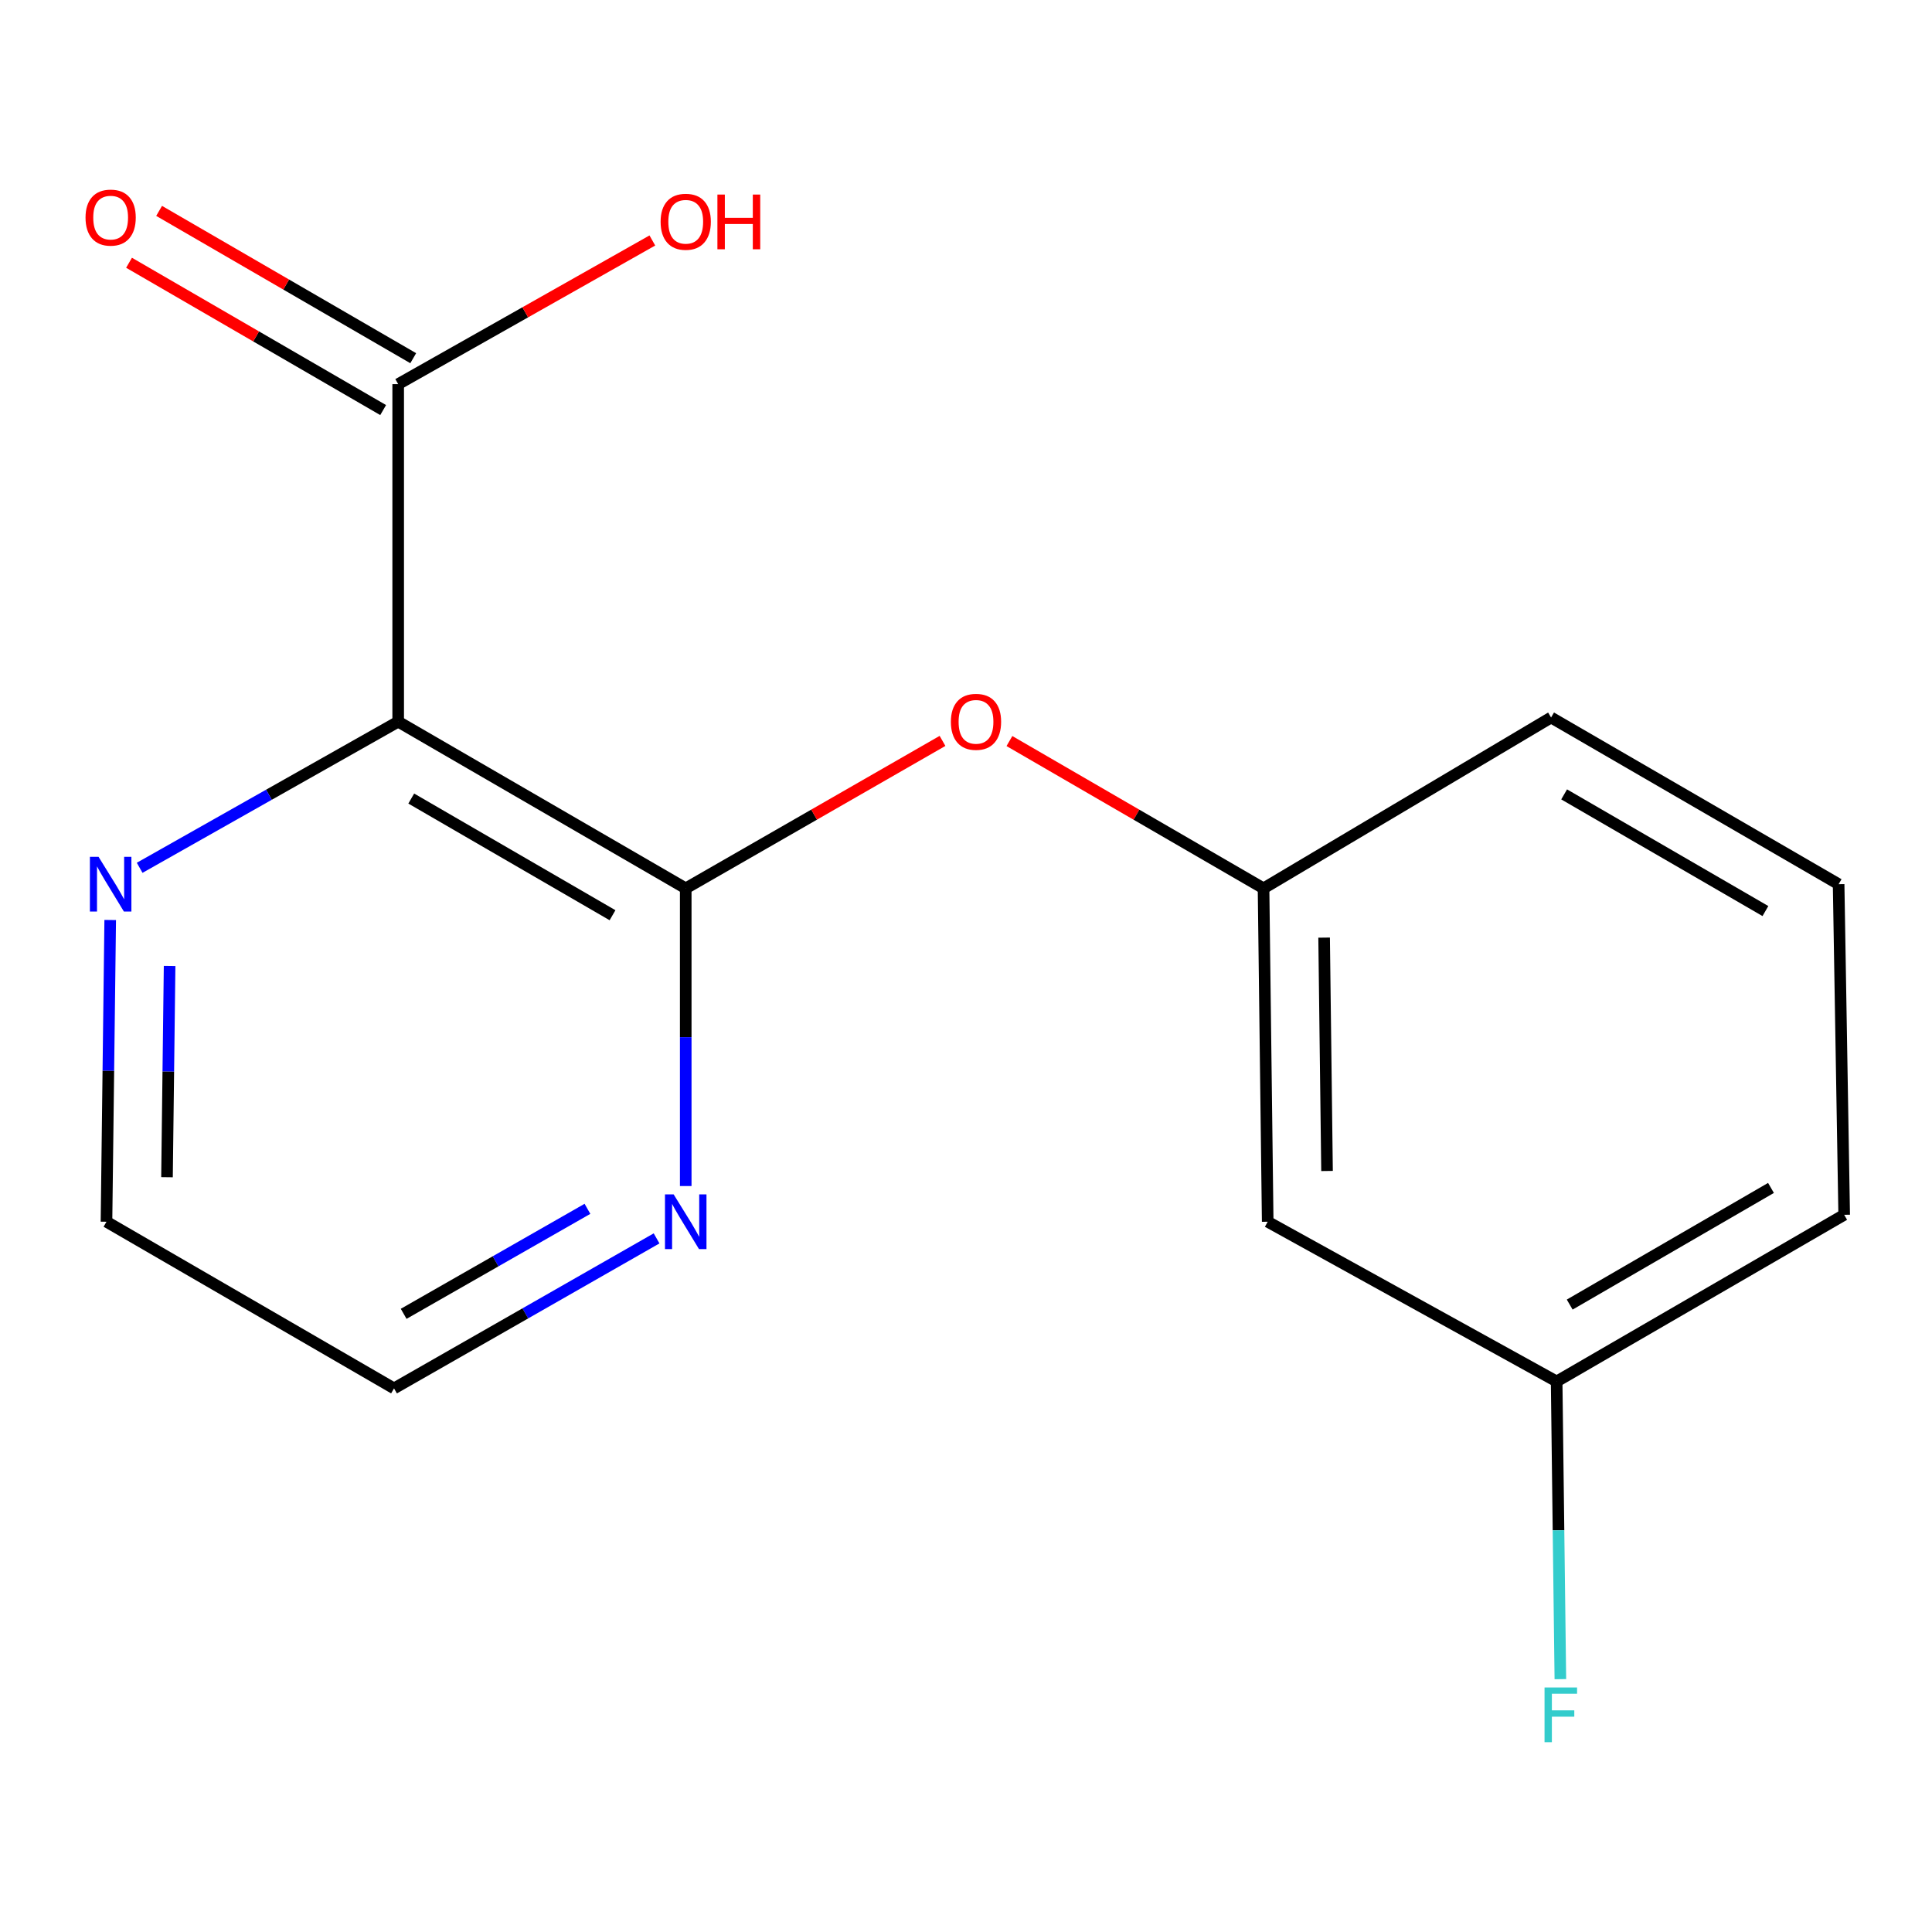 <?xml version='1.0' encoding='iso-8859-1'?>
<svg version='1.1' baseProfile='full'
              xmlns='http://www.w3.org/2000/svg'
                      xmlns:rdkit='http://www.rdkit.org/xml'
                      xmlns:xlink='http://www.w3.org/1999/xlink'
                  xml:space='preserve'
width='1000px' height='1000px' viewBox='0 0 1000 1000'>
<!-- END OF HEADER -->
<rect style='opacity:1.0;fill:#FFFFFF;stroke:none' width='1000' height='1000' x='0' y='0'> </rect>
<path class='bond-0' d='M 206.101,373.536 L 354.932,459.813' style='fill:none;fill-rule:evenodd;stroke:#000000;stroke-width:6px;stroke-linecap:butt;stroke-linejoin:miter;stroke-opacity:1' />
<path class='bond-0' d='M 212.861,413.327 L 317.042,473.722' style='fill:none;fill-rule:evenodd;stroke:#000000;stroke-width:6px;stroke-linecap:butt;stroke-linejoin:miter;stroke-opacity:1' />
<path class='bond-1' d='M 206.101,373.536 L 206.101,198.826' style='fill:none;fill-rule:evenodd;stroke:#000000;stroke-width:6px;stroke-linecap:butt;stroke-linejoin:miter;stroke-opacity:1' />
<path class='bond-3' d='M 206.101,373.536 L 139.193,411.354' style='fill:none;fill-rule:evenodd;stroke:#000000;stroke-width:6px;stroke-linecap:butt;stroke-linejoin:miter;stroke-opacity:1' />
<path class='bond-3' d='M 139.193,411.354 L 72.285,449.172' style='fill:none;fill-rule:evenodd;stroke:#0000FF;stroke-width:6px;stroke-linecap:butt;stroke-linejoin:miter;stroke-opacity:1' />
<path class='bond-2' d='M 354.932,459.813 L 421.388,421.651' style='fill:none;fill-rule:evenodd;stroke:#000000;stroke-width:6px;stroke-linecap:butt;stroke-linejoin:miter;stroke-opacity:1' />
<path class='bond-2' d='M 421.388,421.651 L 487.844,383.489' style='fill:none;fill-rule:evenodd;stroke:#FF0000;stroke-width:6px;stroke-linecap:butt;stroke-linejoin:miter;stroke-opacity:1' />
<path class='bond-4' d='M 354.932,459.813 L 354.932,536.854' style='fill:none;fill-rule:evenodd;stroke:#000000;stroke-width:6px;stroke-linecap:butt;stroke-linejoin:miter;stroke-opacity:1' />
<path class='bond-4' d='M 354.932,536.854 L 354.932,613.894' style='fill:none;fill-rule:evenodd;stroke:#0000FF;stroke-width:6px;stroke-linecap:butt;stroke-linejoin:miter;stroke-opacity:1' />
<path class='bond-6' d='M 213.884,185.401 L 148.119,147.277' style='fill:none;fill-rule:evenodd;stroke:#000000;stroke-width:6px;stroke-linecap:butt;stroke-linejoin:miter;stroke-opacity:1' />
<path class='bond-6' d='M 148.119,147.277 L 82.354,109.153' style='fill:none;fill-rule:evenodd;stroke:#FF0000;stroke-width:6px;stroke-linecap:butt;stroke-linejoin:miter;stroke-opacity:1' />
<path class='bond-6' d='M 198.319,212.251 L 132.554,174.127' style='fill:none;fill-rule:evenodd;stroke:#000000;stroke-width:6px;stroke-linecap:butt;stroke-linejoin:miter;stroke-opacity:1' />
<path class='bond-6' d='M 132.554,174.127 L 66.789,136.003' style='fill:none;fill-rule:evenodd;stroke:#FF0000;stroke-width:6px;stroke-linecap:butt;stroke-linejoin:miter;stroke-opacity:1' />
<path class='bond-8' d='M 206.101,198.826 L 271.879,161.647' style='fill:none;fill-rule:evenodd;stroke:#000000;stroke-width:6px;stroke-linecap:butt;stroke-linejoin:miter;stroke-opacity:1' />
<path class='bond-8' d='M 271.879,161.647 L 337.658,124.468' style='fill:none;fill-rule:evenodd;stroke:#FF0000;stroke-width:6px;stroke-linecap:butt;stroke-linejoin:miter;stroke-opacity:1' />
<path class='bond-5' d='M 522.476,383.565 L 588.241,421.689' style='fill:none;fill-rule:evenodd;stroke:#FF0000;stroke-width:6px;stroke-linecap:butt;stroke-linejoin:miter;stroke-opacity:1' />
<path class='bond-5' d='M 588.241,421.689 L 654.006,459.813' style='fill:none;fill-rule:evenodd;stroke:#000000;stroke-width:6px;stroke-linecap:butt;stroke-linejoin:miter;stroke-opacity:1' />
<path class='bond-11' d='M 57.043,476.186 L 56.079,554.277' style='fill:none;fill-rule:evenodd;stroke:#0000FF;stroke-width:6px;stroke-linecap:butt;stroke-linejoin:miter;stroke-opacity:1' />
<path class='bond-11' d='M 56.079,554.277 L 55.116,632.368' style='fill:none;fill-rule:evenodd;stroke:#000000;stroke-width:6px;stroke-linecap:butt;stroke-linejoin:miter;stroke-opacity:1' />
<path class='bond-11' d='M 87.786,499.996 L 87.112,554.66' style='fill:none;fill-rule:evenodd;stroke:#0000FF;stroke-width:6px;stroke-linecap:butt;stroke-linejoin:miter;stroke-opacity:1' />
<path class='bond-11' d='M 87.112,554.66 L 86.438,609.324' style='fill:none;fill-rule:evenodd;stroke:#000000;stroke-width:6px;stroke-linecap:butt;stroke-linejoin:miter;stroke-opacity:1' />
<path class='bond-16' d='M 339.844,640.988 L 271.895,679.808' style='fill:none;fill-rule:evenodd;stroke:#0000FF;stroke-width:6px;stroke-linecap:butt;stroke-linejoin:miter;stroke-opacity:1' />
<path class='bond-16' d='M 271.895,679.808 L 203.946,718.628' style='fill:none;fill-rule:evenodd;stroke:#000000;stroke-width:6px;stroke-linecap:butt;stroke-linejoin:miter;stroke-opacity:1' />
<path class='bond-16' d='M 304.064,625.687 L 256.5,652.861' style='fill:none;fill-rule:evenodd;stroke:#0000FF;stroke-width:6px;stroke-linecap:butt;stroke-linejoin:miter;stroke-opacity:1' />
<path class='bond-16' d='M 256.5,652.861 L 208.935,680.035' style='fill:none;fill-rule:evenodd;stroke:#000000;stroke-width:6px;stroke-linecap:butt;stroke-linejoin:miter;stroke-opacity:1' />
<path class='bond-7' d='M 654.006,459.813 L 656.161,632.368' style='fill:none;fill-rule:evenodd;stroke:#000000;stroke-width:6px;stroke-linecap:butt;stroke-linejoin:miter;stroke-opacity:1' />
<path class='bond-7' d='M 685.362,485.309 L 686.87,606.097' style='fill:none;fill-rule:evenodd;stroke:#000000;stroke-width:6px;stroke-linecap:butt;stroke-linejoin:miter;stroke-opacity:1' />
<path class='bond-14' d='M 654.006,459.813 L 802.836,371.381' style='fill:none;fill-rule:evenodd;stroke:#000000;stroke-width:6px;stroke-linecap:butt;stroke-linejoin:miter;stroke-opacity:1' />
<path class='bond-9' d='M 656.161,632.368 L 805.715,715.042' style='fill:none;fill-rule:evenodd;stroke:#000000;stroke-width:6px;stroke-linecap:butt;stroke-linejoin:miter;stroke-opacity:1' />
<path class='bond-10' d='M 805.715,715.042 L 806.677,792.082' style='fill:none;fill-rule:evenodd;stroke:#000000;stroke-width:6px;stroke-linecap:butt;stroke-linejoin:miter;stroke-opacity:1' />
<path class='bond-10' d='M 806.677,792.082 L 807.64,869.123' style='fill:none;fill-rule:evenodd;stroke:#33CCCC;stroke-width:6px;stroke-linecap:butt;stroke-linejoin:miter;stroke-opacity:1' />
<path class='bond-17' d='M 805.715,715.042 L 954.545,628.782' style='fill:none;fill-rule:evenodd;stroke:#000000;stroke-width:6px;stroke-linecap:butt;stroke-linejoin:miter;stroke-opacity:1' />
<path class='bond-17' d='M 812.477,675.252 L 916.658,614.87' style='fill:none;fill-rule:evenodd;stroke:#000000;stroke-width:6px;stroke-linecap:butt;stroke-linejoin:miter;stroke-opacity:1' />
<path class='bond-12' d='M 55.116,632.368 L 203.946,718.628' style='fill:none;fill-rule:evenodd;stroke:#000000;stroke-width:6px;stroke-linecap:butt;stroke-linejoin:miter;stroke-opacity:1' />
<path class='bond-13' d='M 951.666,457.658 L 802.836,371.381' style='fill:none;fill-rule:evenodd;stroke:#000000;stroke-width:6px;stroke-linecap:butt;stroke-linejoin:miter;stroke-opacity:1' />
<path class='bond-13' d='M 913.777,471.566 L 809.596,411.172' style='fill:none;fill-rule:evenodd;stroke:#000000;stroke-width:6px;stroke-linecap:butt;stroke-linejoin:miter;stroke-opacity:1' />
<path class='bond-15' d='M 951.666,457.658 L 954.545,628.782' style='fill:none;fill-rule:evenodd;stroke:#000000;stroke-width:6px;stroke-linecap:butt;stroke-linejoin:miter;stroke-opacity:1' />
<path  class='atom-3' d='M 492.176 373.616
Q 492.176 366.816, 495.536 363.016
Q 498.896 359.216, 505.176 359.216
Q 511.456 359.216, 514.816 363.016
Q 518.176 366.816, 518.176 373.616
Q 518.176 380.496, 514.776 384.416
Q 511.376 388.296, 505.176 388.296
Q 498.936 388.296, 495.536 384.416
Q 492.176 380.536, 492.176 373.616
M 505.176 385.096
Q 509.496 385.096, 511.816 382.216
Q 514.176 379.296, 514.176 373.616
Q 514.176 368.056, 511.816 365.256
Q 509.496 362.416, 505.176 362.416
Q 500.856 362.416, 498.496 365.216
Q 496.176 368.016, 496.176 373.616
Q 496.176 379.336, 498.496 382.216
Q 500.856 385.096, 505.176 385.096
' fill='#FF0000'/>
<path  class='atom-4' d='M 51.011 443.498
L 60.291 458.498
Q 61.211 459.978, 62.691 462.658
Q 64.171 465.338, 64.251 465.498
L 64.251 443.498
L 68.011 443.498
L 68.011 471.818
L 64.131 471.818
L 54.171 455.418
Q 53.011 453.498, 51.771 451.298
Q 50.571 449.098, 50.211 448.418
L 50.211 471.818
L 46.531 471.818
L 46.531 443.498
L 51.011 443.498
' fill='#0000FF'/>
<path  class='atom-5' d='M 348.672 618.208
L 357.952 633.208
Q 358.872 634.688, 360.352 637.368
Q 361.832 640.048, 361.912 640.208
L 361.912 618.208
L 365.672 618.208
L 365.672 646.528
L 361.792 646.528
L 351.832 630.128
Q 350.672 628.208, 349.432 626.008
Q 348.232 623.808, 347.872 623.128
L 347.872 646.528
L 344.192 646.528
L 344.192 618.208
L 348.672 618.208
' fill='#0000FF'/>
<path  class='atom-7' d='M 44.271 112.629
Q 44.271 105.829, 47.631 102.029
Q 50.991 98.229, 57.271 98.229
Q 63.551 98.229, 66.911 102.029
Q 70.271 105.829, 70.271 112.629
Q 70.271 119.509, 66.871 123.429
Q 63.471 127.309, 57.271 127.309
Q 51.031 127.309, 47.631 123.429
Q 44.271 119.549, 44.271 112.629
M 57.271 124.109
Q 61.591 124.109, 63.911 121.229
Q 66.271 118.309, 66.271 112.629
Q 66.271 107.069, 63.911 104.269
Q 61.591 101.429, 57.271 101.429
Q 52.951 101.429, 50.591 104.229
Q 48.271 107.029, 48.271 112.629
Q 48.271 118.349, 50.591 121.229
Q 52.951 124.109, 57.271 124.109
' fill='#FF0000'/>
<path  class='atom-9' d='M 341.932 114.784
Q 341.932 107.984, 345.292 104.184
Q 348.652 100.384, 354.932 100.384
Q 361.212 100.384, 364.572 104.184
Q 367.932 107.984, 367.932 114.784
Q 367.932 121.664, 364.532 125.584
Q 361.132 129.464, 354.932 129.464
Q 348.692 129.464, 345.292 125.584
Q 341.932 121.704, 341.932 114.784
M 354.932 126.264
Q 359.252 126.264, 361.572 123.384
Q 363.932 120.464, 363.932 114.784
Q 363.932 109.224, 361.572 106.424
Q 359.252 103.584, 354.932 103.584
Q 350.612 103.584, 348.252 106.384
Q 345.932 109.184, 345.932 114.784
Q 345.932 120.504, 348.252 123.384
Q 350.612 126.264, 354.932 126.264
' fill='#FF0000'/>
<path  class='atom-9' d='M 371.332 100.704
L 375.172 100.704
L 375.172 112.744
L 389.652 112.744
L 389.652 100.704
L 393.492 100.704
L 393.492 129.024
L 389.652 129.024
L 389.652 115.944
L 375.172 115.944
L 375.172 129.024
L 371.332 129.024
L 371.332 100.704
' fill='#FF0000'/>
<path  class='atom-11' d='M 799.45 873.437
L 816.29 873.437
L 816.29 876.677
L 803.25 876.677
L 803.25 885.277
L 814.85 885.277
L 814.85 888.557
L 803.25 888.557
L 803.25 901.757
L 799.45 901.757
L 799.45 873.437
' fill='#33CCCC'/>
</svg>

